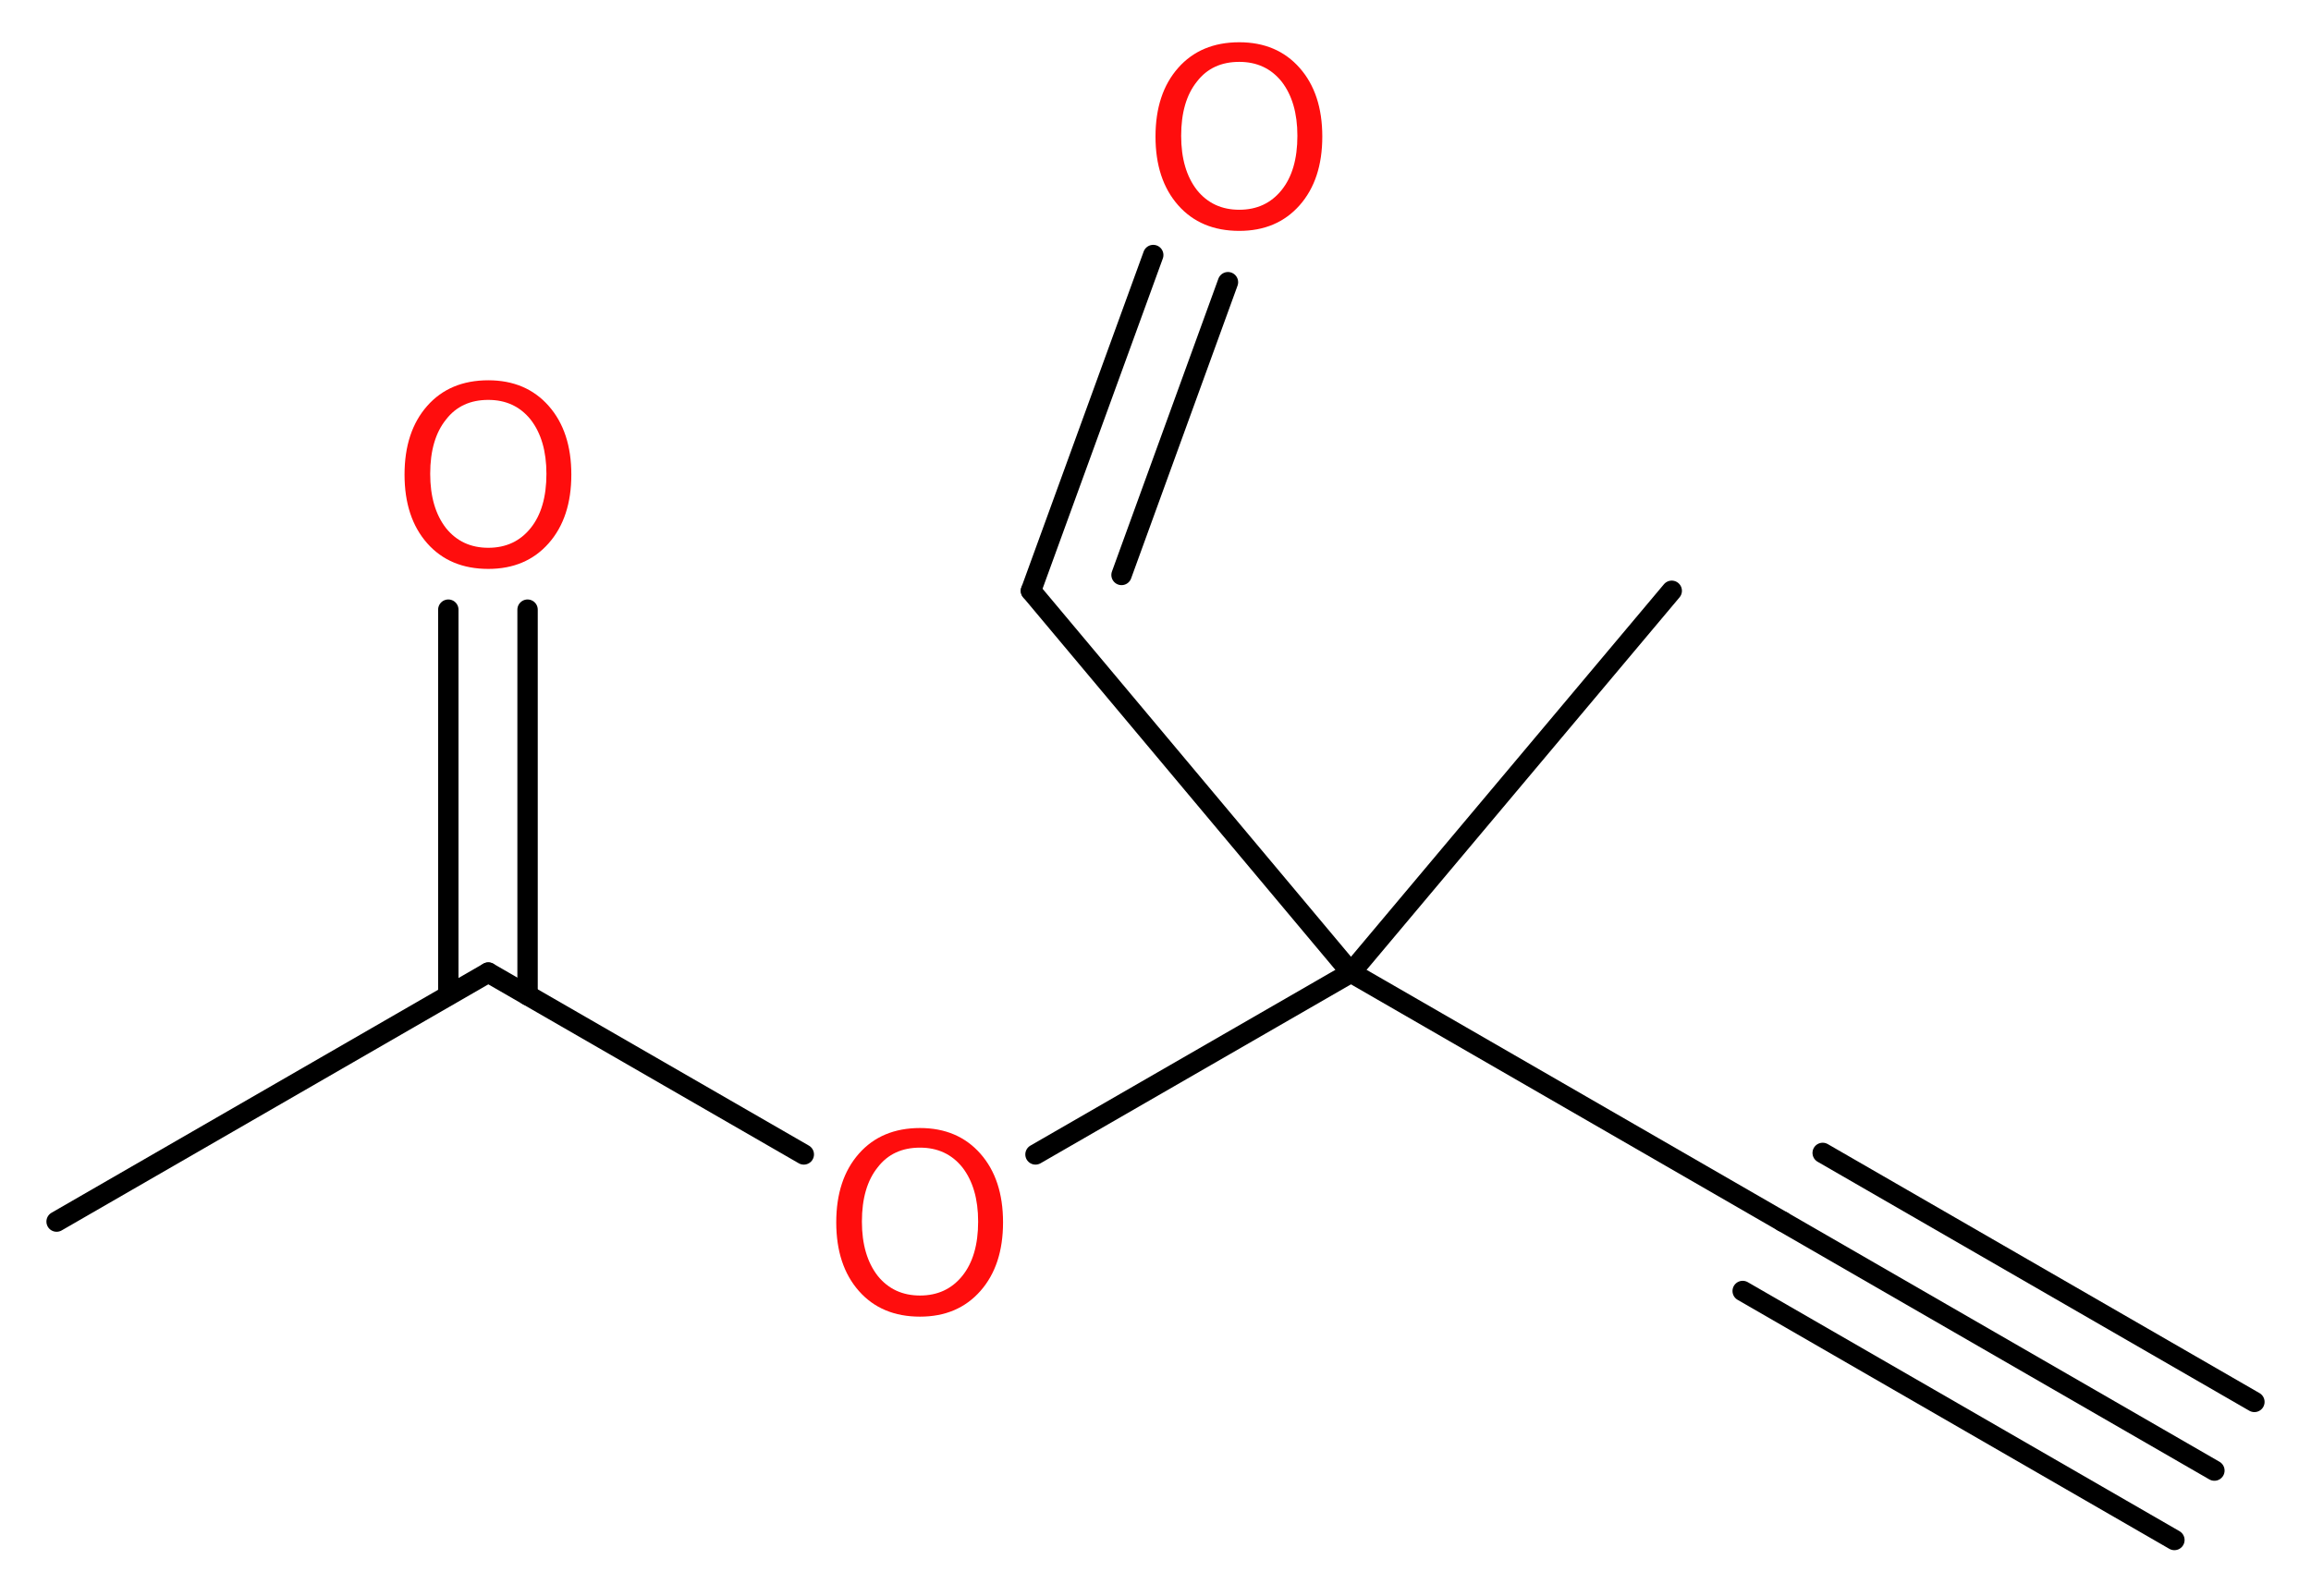 <?xml version='1.0' encoding='UTF-8'?>
<!DOCTYPE svg PUBLIC "-//W3C//DTD SVG 1.1//EN" "http://www.w3.org/Graphics/SVG/1.1/DTD/svg11.dtd">
<svg version='1.2' xmlns='http://www.w3.org/2000/svg' xmlns:xlink='http://www.w3.org/1999/xlink' width='30.62mm' height='21.15mm' viewBox='0 0 30.62 21.15'>
  <desc>Generated by the Chemistry Development Kit (http://github.com/cdk)</desc>
  <g stroke-linecap='round' stroke-linejoin='round' stroke='#000000' stroke-width='.27' fill='#FF0D0D'>
    <rect x='.0' y='.0' width='31.0' height='22.0' fill='#FFFFFF' stroke='none'/>
    <g id='mol1' class='mol'>
      <g id='mol1bnd1' class='bond'>
        <line x1='29.34' y1='19.49' x2='23.62' y2='16.19'/>
        <line x1='28.81' y1='20.41' x2='23.09' y2='17.11'/>
        <line x1='29.87' y1='18.58' x2='24.15' y2='15.28'/>
      </g>
      <line id='mol1bnd2' class='bond' x1='23.62' y1='16.19' x2='17.9' y2='12.89'/>
      <line id='mol1bnd3' class='bond' x1='17.9' y1='12.89' x2='22.15' y2='7.83'/>
      <line id='mol1bnd4' class='bond' x1='17.9' y1='12.89' x2='13.66' y2='7.83'/>
      <g id='mol1bnd5' class='bond'>
        <line x1='13.66' y1='7.83' x2='15.28' y2='3.38'/>
        <line x1='14.86' y1='7.62' x2='16.27' y2='3.74'/>
      </g>
      <line id='mol1bnd6' class='bond' x1='17.9' y1='12.89' x2='13.72' y2='15.3'/>
      <line id='mol1bnd7' class='bond' x1='10.65' y1='15.3' x2='6.47' y2='12.89'/>
      <line id='mol1bnd8' class='bond' x1='6.47' y1='12.89' x2='.75' y2='16.19'/>
      <g id='mol1bnd9' class='bond'>
        <line x1='5.94' y1='13.19' x2='5.94' y2='8.08'/>
        <line x1='6.99' y1='13.19' x2='6.99' y2='8.08'/>
      </g>
      <path id='mol1atm6' class='atom' d='M16.42 .82q-.36 .0 -.56 .26q-.21 .26 -.21 .72q.0 .45 .21 .72q.21 .26 .56 .26q.35 .0 .56 -.26q.21 -.26 .21 -.72q.0 -.45 -.21 -.72q-.21 -.26 -.56 -.26zM16.42 .56q.5 .0 .8 .34q.3 .34 .3 .91q.0 .57 -.3 .91q-.3 .34 -.8 .34q-.51 .0 -.81 -.34q-.3 -.34 -.3 -.91q.0 -.57 .3 -.91q.3 -.34 .81 -.34z' stroke='none'/>
      <path id='mol1atm7' class='atom' d='M12.19 15.21q-.36 .0 -.56 .26q-.21 .26 -.21 .72q.0 .45 .21 .72q.21 .26 .56 .26q.35 .0 .56 -.26q.21 -.26 .21 -.72q.0 -.45 -.21 -.72q-.21 -.26 -.56 -.26zM12.19 14.95q.5 .0 .8 .34q.3 .34 .3 .91q.0 .57 -.3 .91q-.3 .34 -.8 .34q-.51 .0 -.81 -.34q-.3 -.34 -.3 -.91q.0 -.57 .3 -.91q.3 -.34 .81 -.34z' stroke='none'/>
      <path id='mol1atm10' class='atom' d='M6.47 5.3q-.36 .0 -.56 .26q-.21 .26 -.21 .72q.0 .45 .21 .72q.21 .26 .56 .26q.35 .0 .56 -.26q.21 -.26 .21 -.72q.0 -.45 -.21 -.72q-.21 -.26 -.56 -.26zM6.47 5.04q.5 .0 .8 .34q.3 .34 .3 .91q.0 .57 -.3 .91q-.3 .34 -.8 .34q-.51 .0 -.81 -.34q-.3 -.34 -.3 -.91q.0 -.57 .3 -.91q.3 -.34 .81 -.34z' stroke='none'/>
    </g>
  </g>
</svg>
